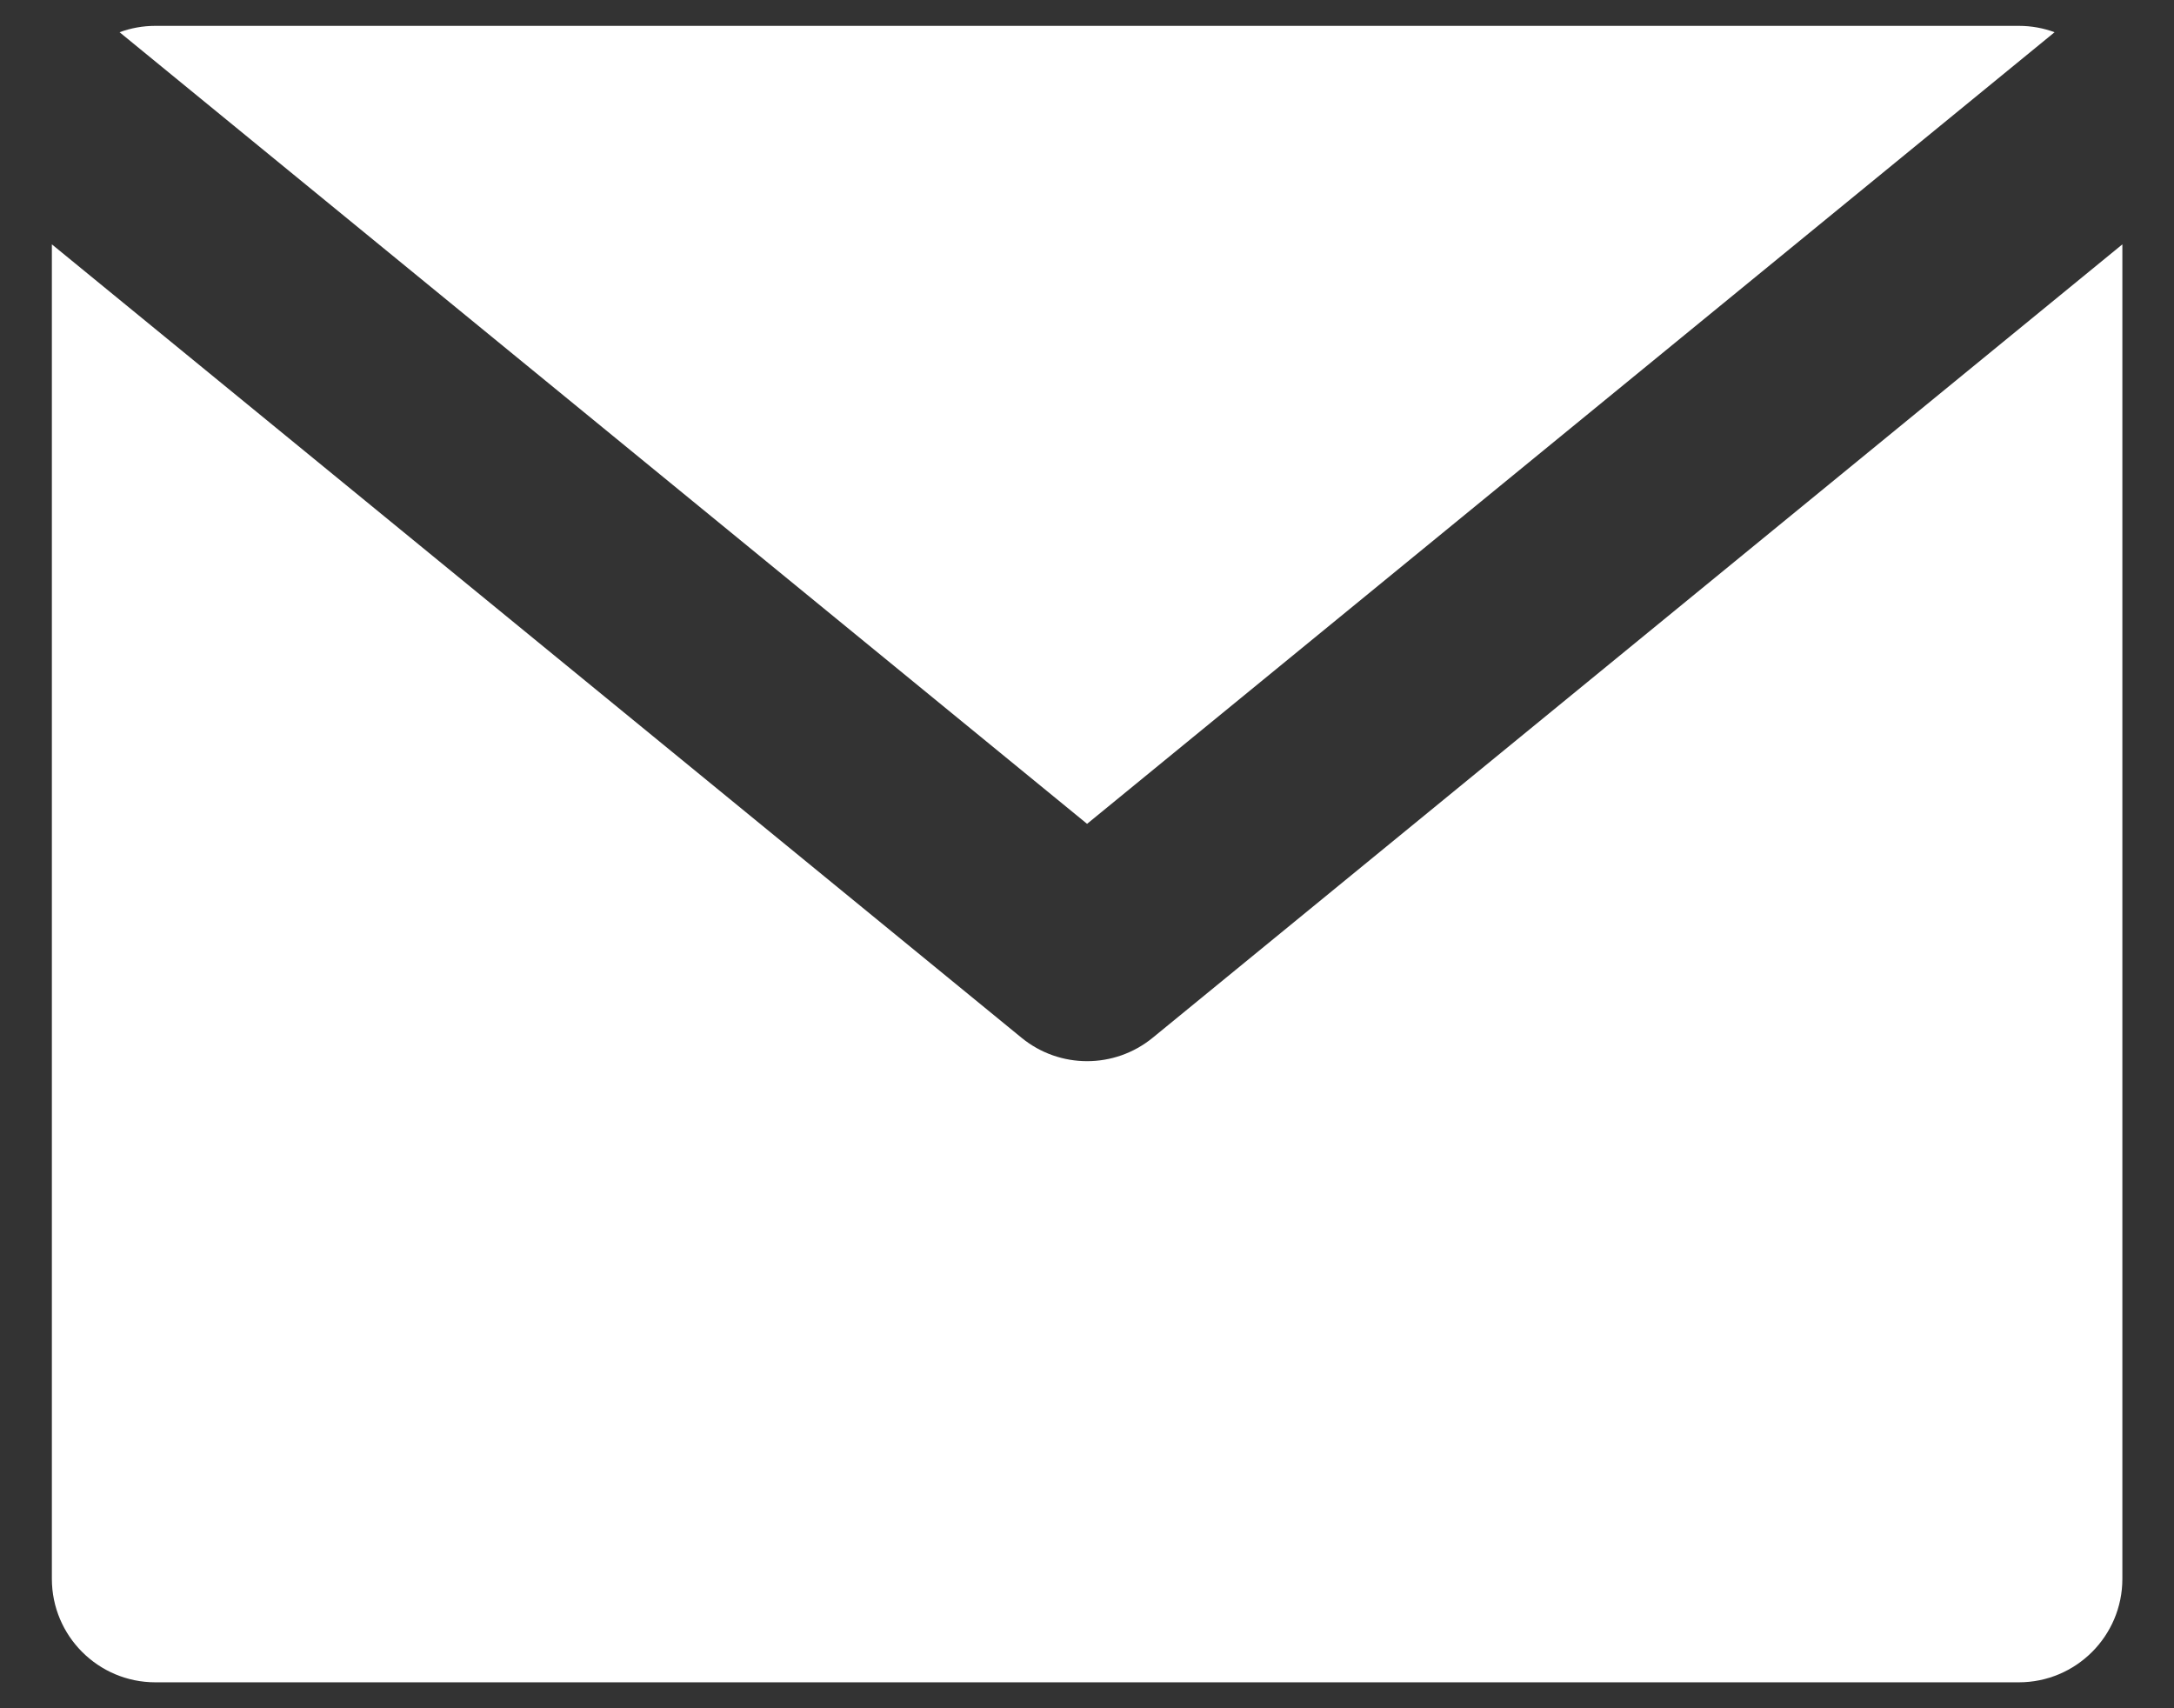 <svg width="28" height="22" viewBox="0 0 28 22" fill="none" xmlns="http://www.w3.org/2000/svg">
  <rect x="0" y="0" width="28" height="22" fill="#333333" stroke="none"/>
  <path d="M1.54 0.415L14.001 10.61L26.462 0.415C26.319 0.362 26.163 0.333 26.001 0.333H2.001C1.839 0.333 1.684 0.362 1.54 0.415Z" fill="white" />
  <path d="M0.668 3.147V20.333C0.668 21.069 1.265 21.666 2.001 21.666H26.001C26.738 21.666 27.335 21.069 27.335 20.333V3.147L14.846 13.365C14.354 13.767 13.648 13.767 13.157 13.365L0.668 3.147Z" fill="white" />
</svg>